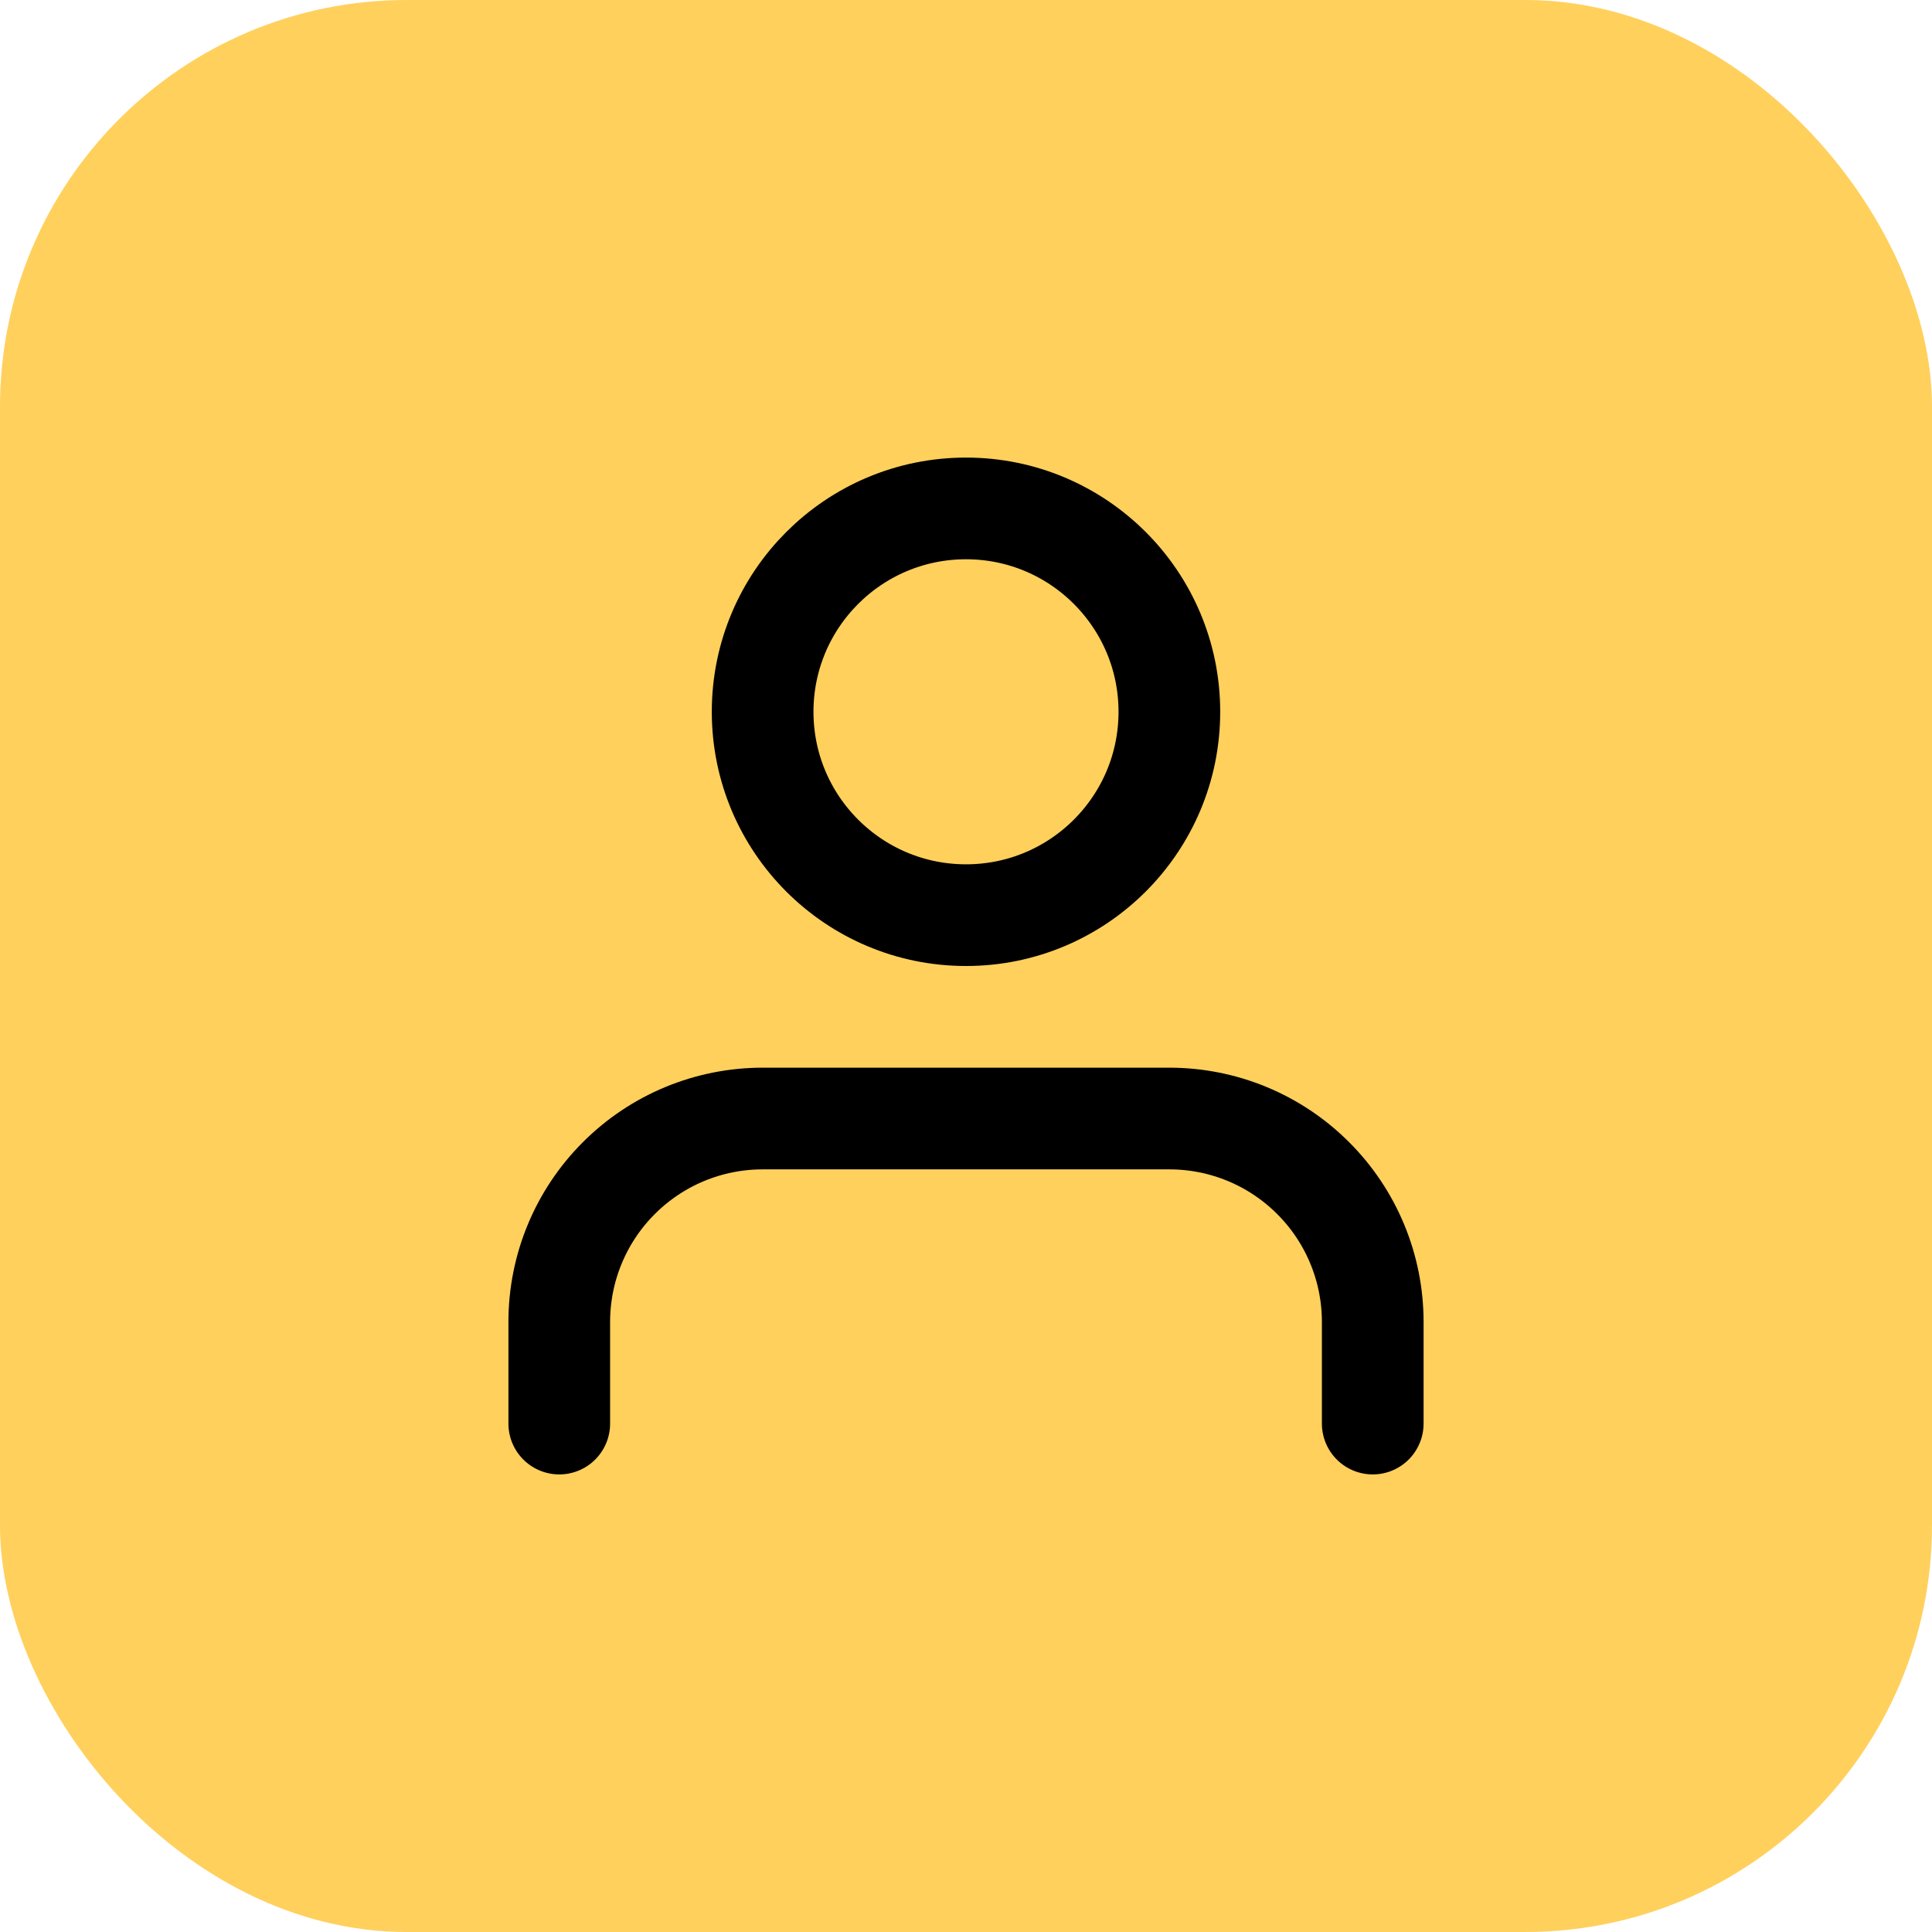 <svg xmlns="http://www.w3.org/2000/svg" width="38" height="38" viewBox="0 0 38 38" fill="none"><rect width="38" height="38" rx="8" fill="#FFD05C"></rect><path d="M27 28V26C27 24.939 26.579 23.922 25.828 23.172C25.078 22.421 24.061 22 23 22H15C13.939 22 12.922 22.421 12.172 23.172C11.421 23.922 11 24.939 11 26V28" stroke="black" stroke-width="2" stroke-linecap="round" stroke-linejoin="round"></path><path d="M19 18C21.209 18 23 16.209 23 14C23 11.791 21.209 10 19 10C16.791 10 15 11.791 15 14C15 16.209 16.791 18 19 18Z" stroke="black" stroke-width="2" stroke-linecap="round" stroke-linejoin="round"></path></svg>